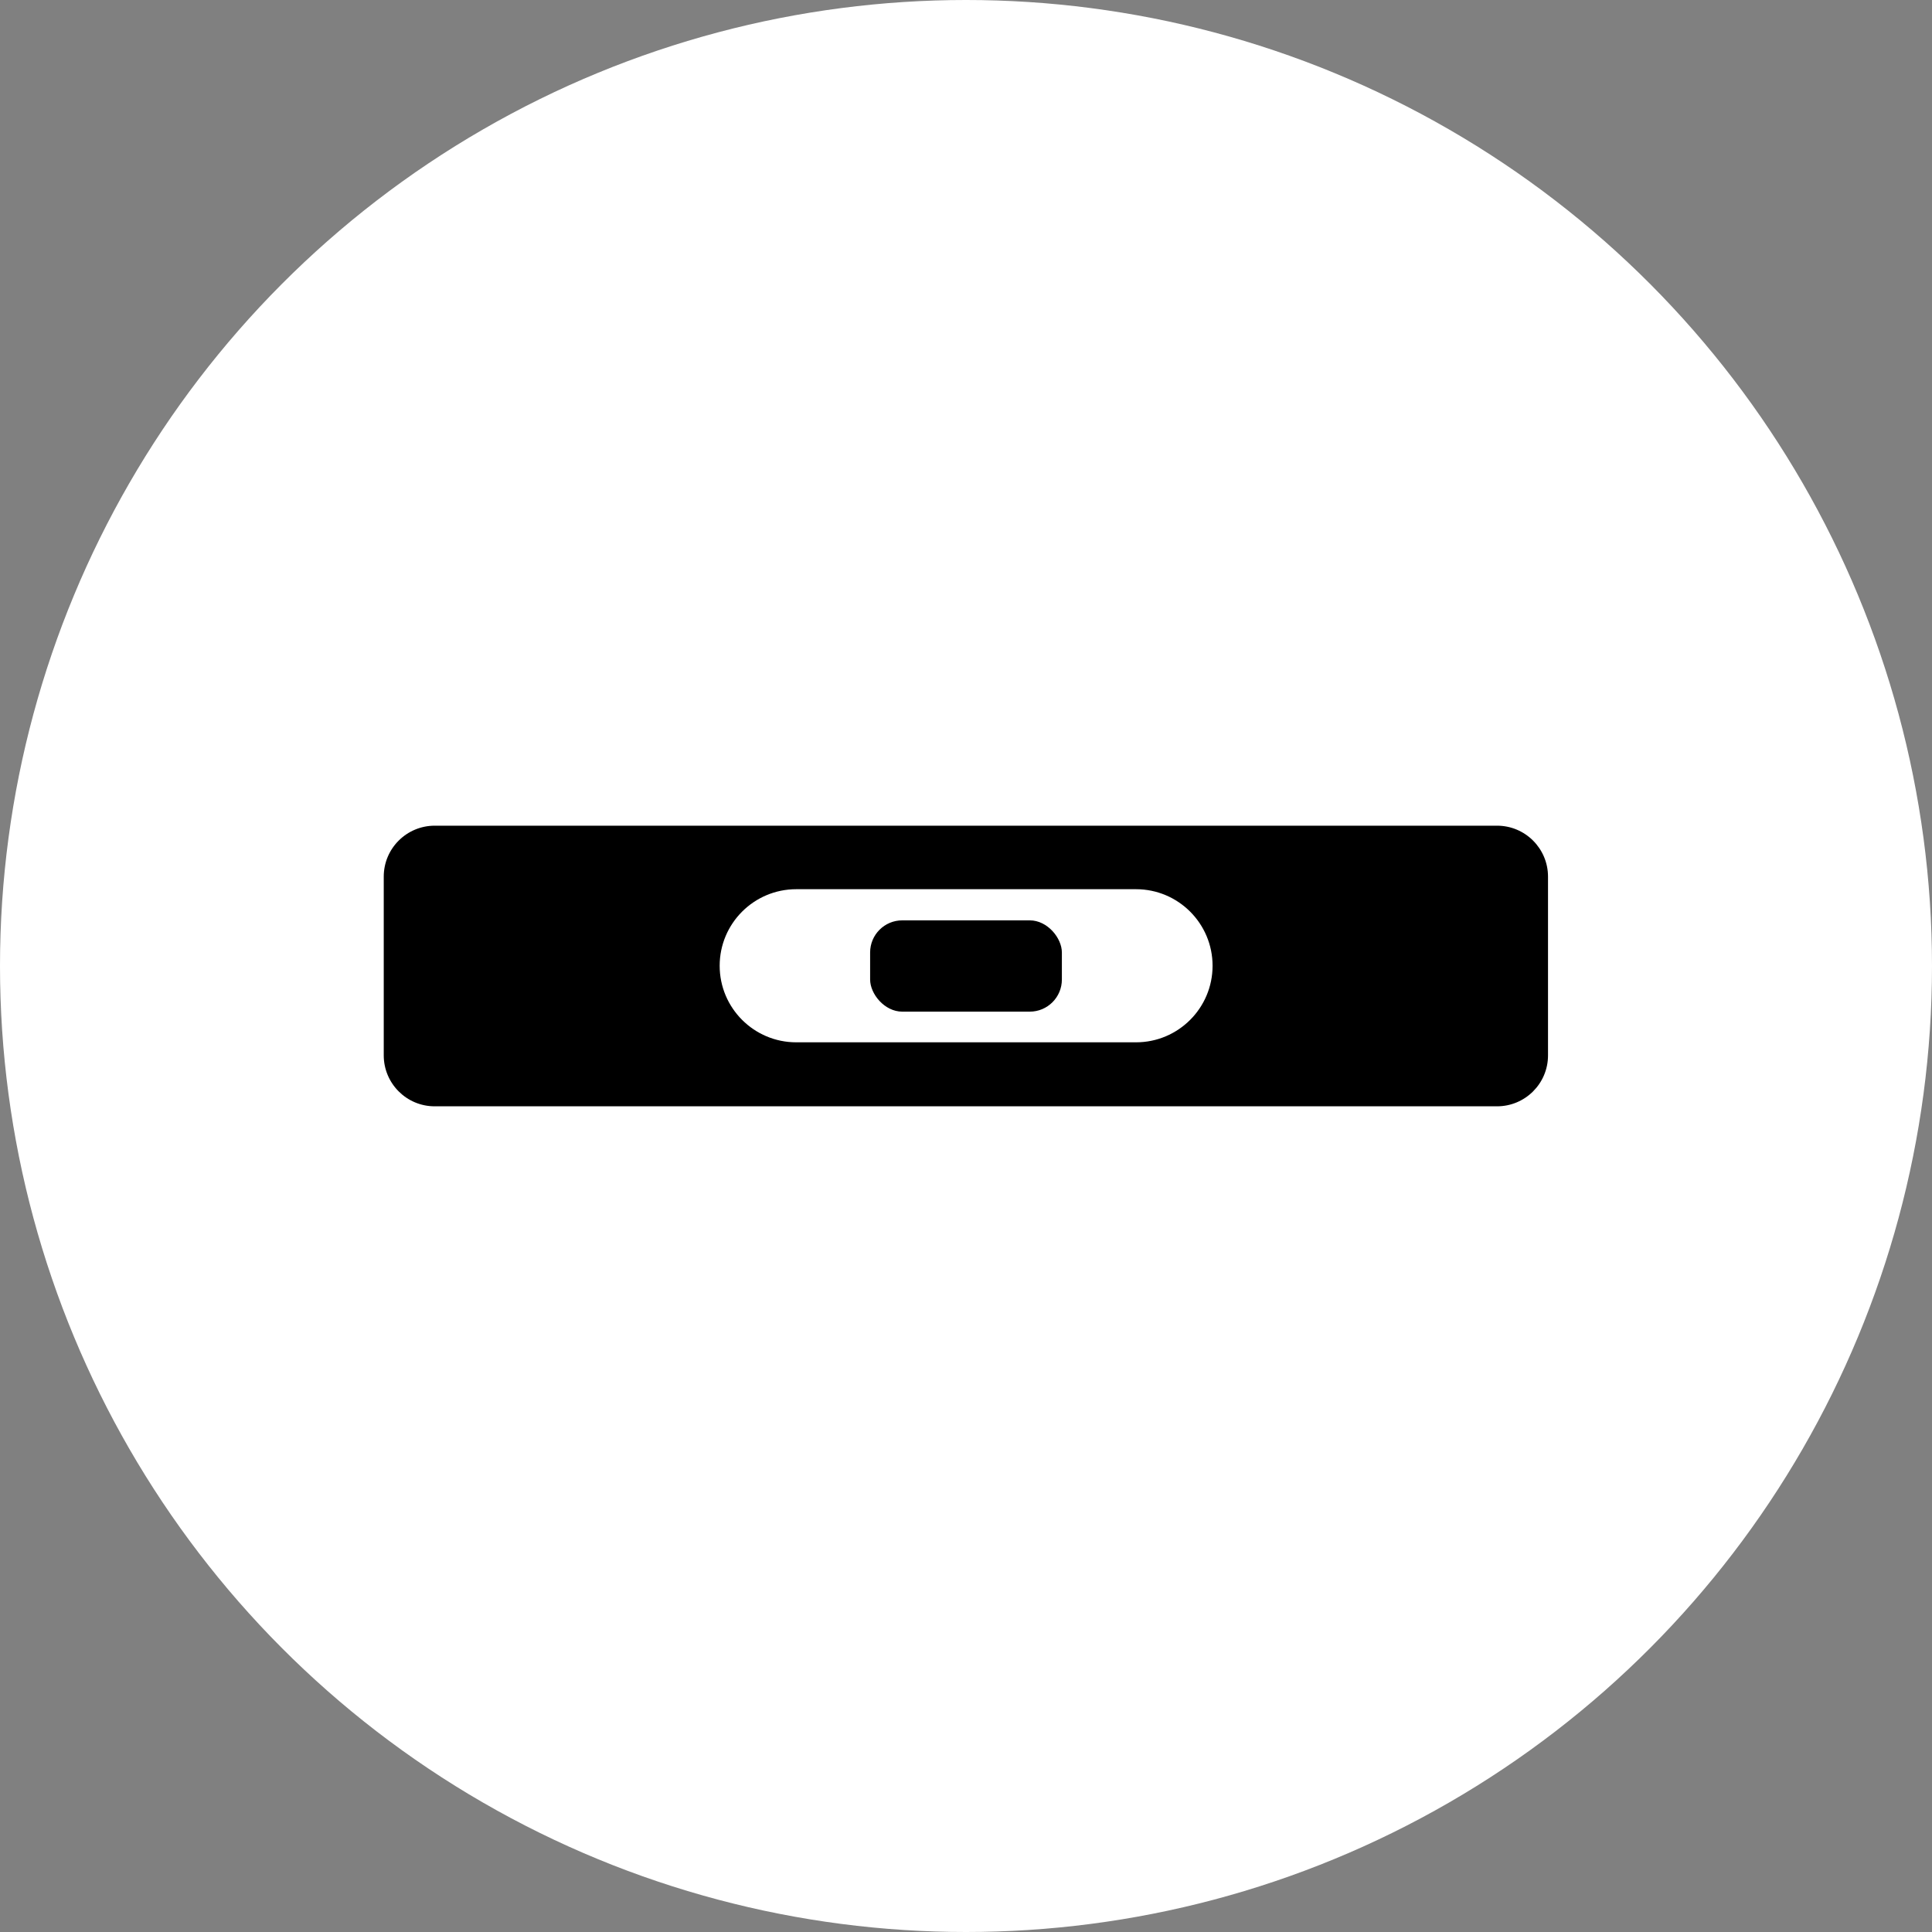 <?xml version="1.0" encoding="UTF-8"?>
<svg id="Ebene_3" data-name="Ebene 3" xmlns="http://www.w3.org/2000/svg" width="80" height="80" viewBox="0 0 80 80">
  <rect x="0" y="0" width="80" height="80" fill="#808080" stroke="none"/>
  <defs>
    <style>
      .cls-1 {
        fill: #fff;
      }
    </style>
  </defs>
  <circle class="cls-1" cx="40" cy="40" r="40"/>
  <g id="Wasserwaage">
    <g>
      <path d="M62,34.19H18c-1.16,0-2.11.94-2.11,2.11v7.4c0,1.16.94,2.11,2.11,2.11h43.99c1.16,0,2.11-.94,2.11-2.11v-7.4c0-1.16-.94-2.11-2.11-2.11ZM47.04,43.16h-14.07c-1.75,0-3.17-1.42-3.17-3.17s1.42-3.17,3.17-3.17h14.07c1.75,0,3.17,1.42,3.17,3.17s-1.42,3.17-3.17,3.17Z"/>
      <rect x="36.03" y="38.11" width="7.94" height="3.78" rx="1.33" ry="1.33"/>
    </g>
  </g>
</svg>